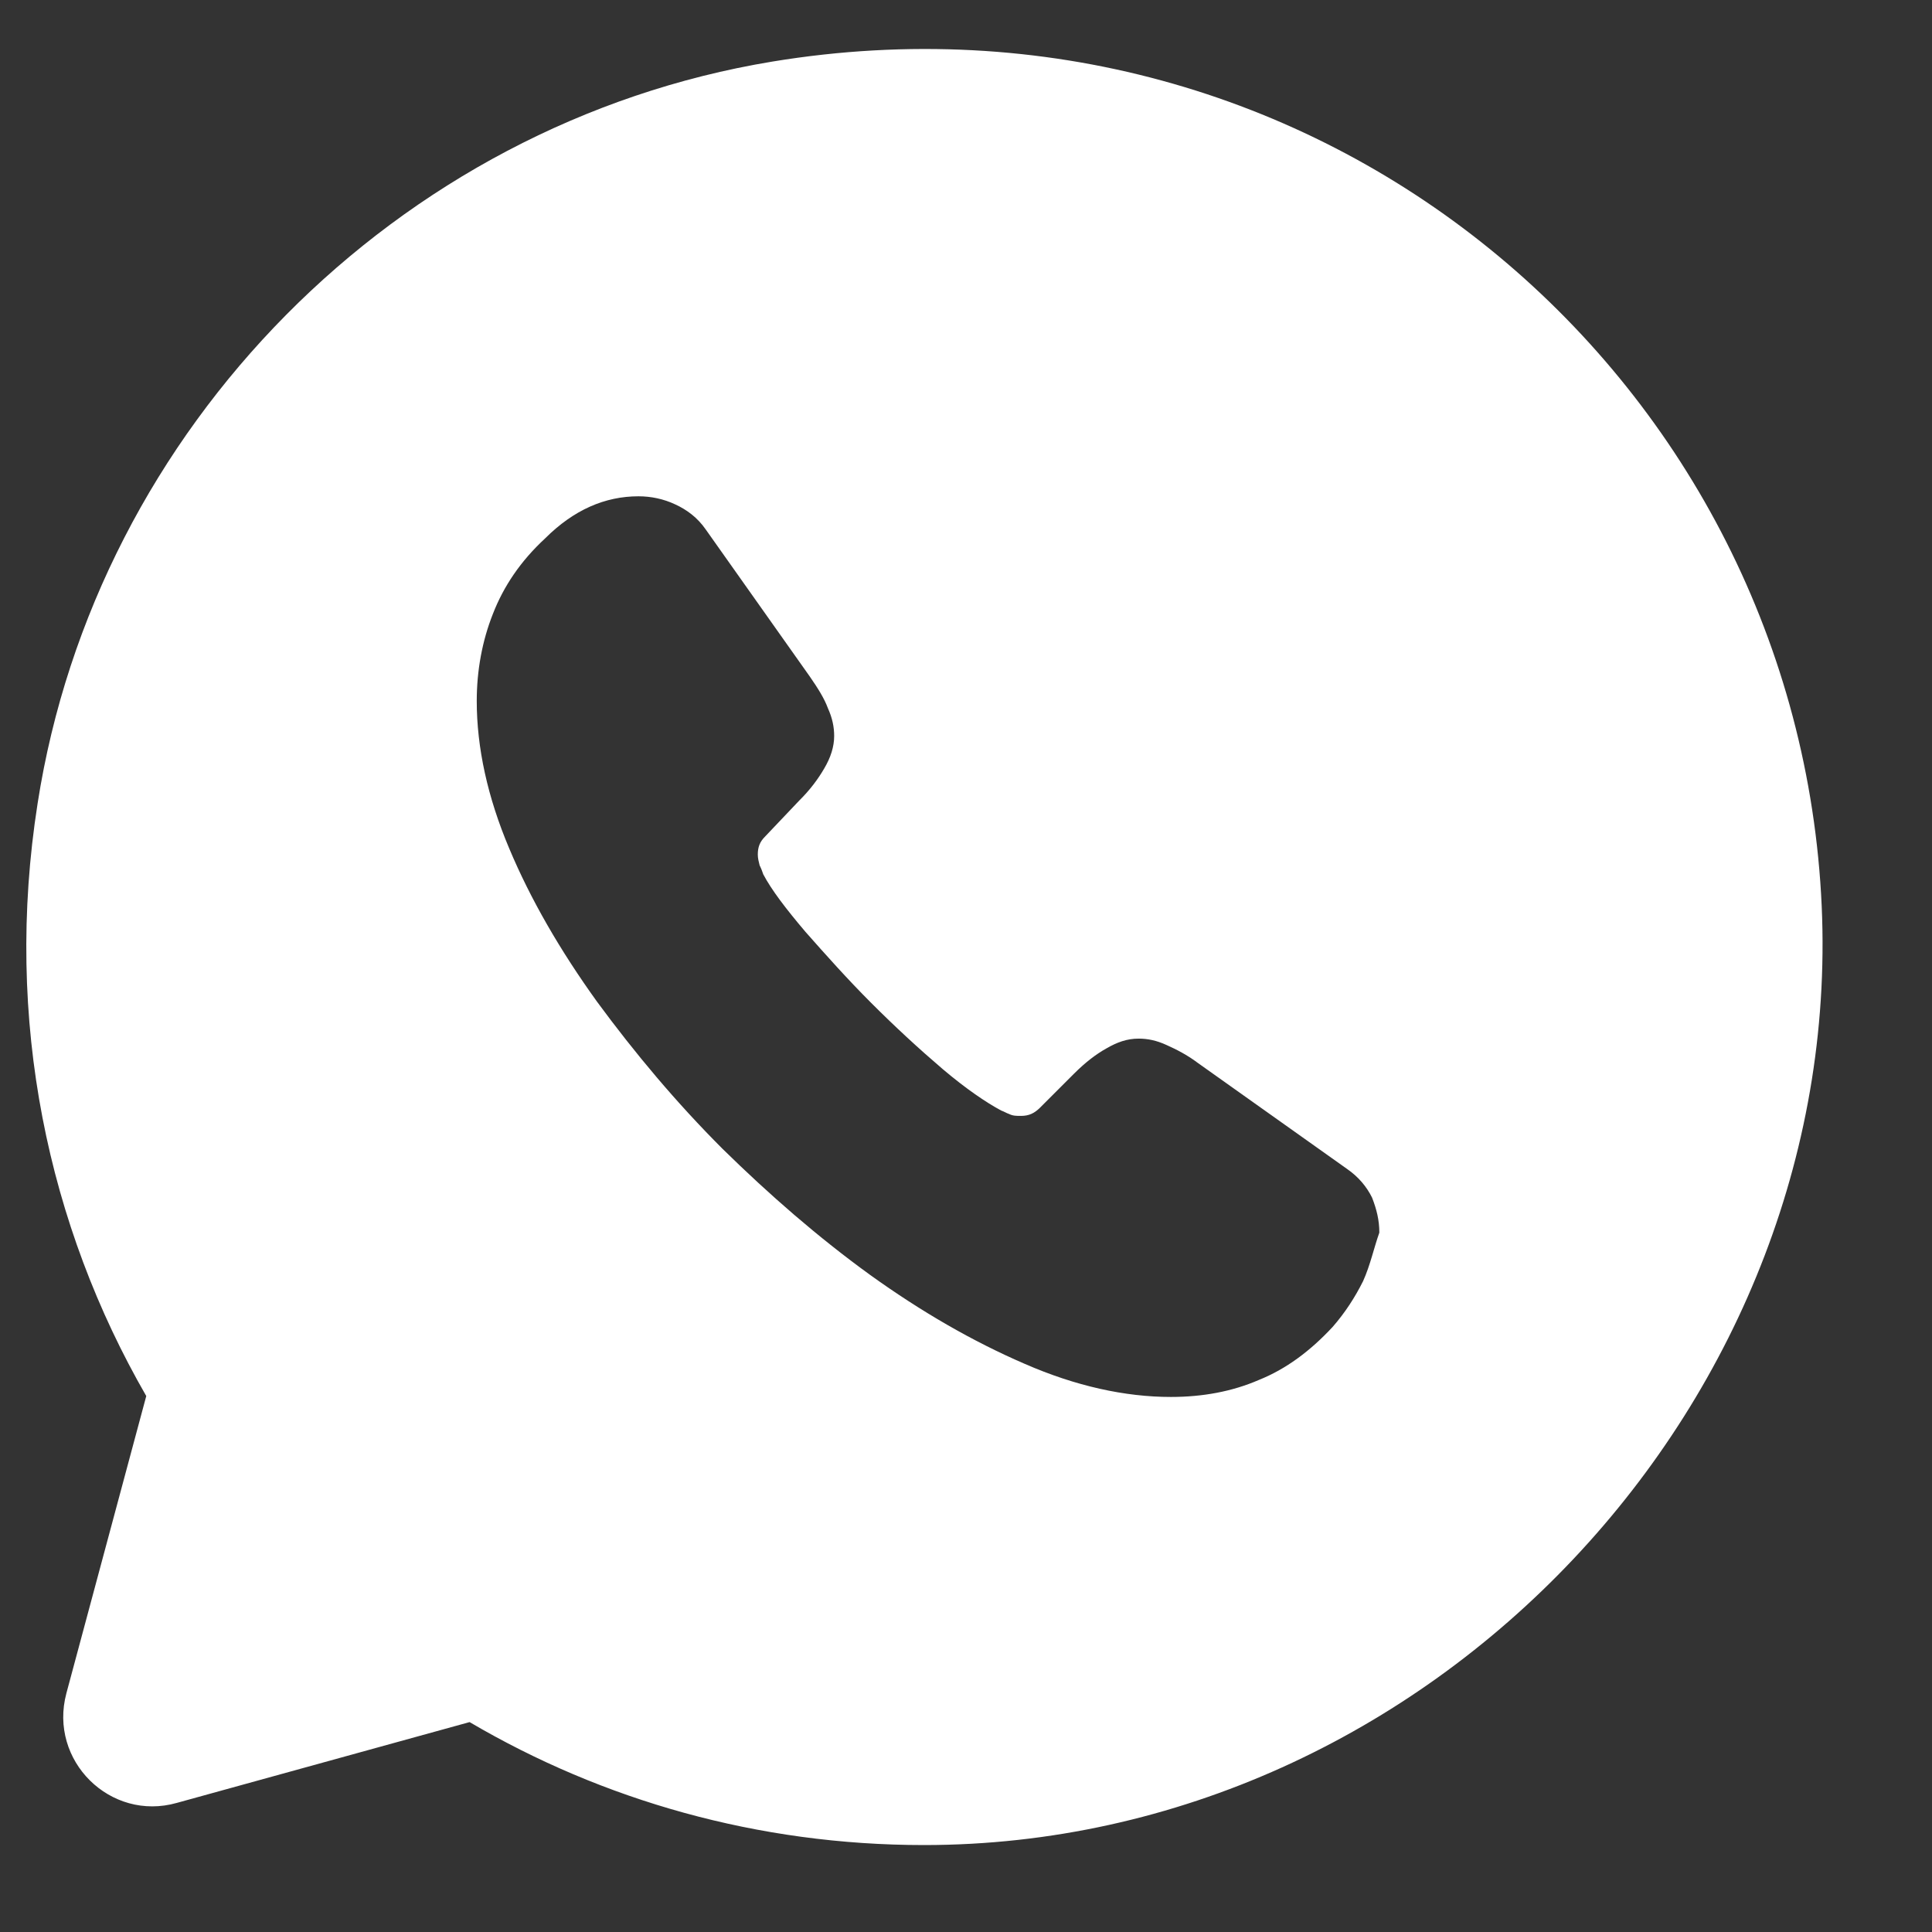 <svg width="17" height="17" viewBox="0 0 17 17" fill="none" xmlns="http://www.w3.org/2000/svg">
<rect x="0" y="0" width="17" height="17" fill="#333333" stroke="none"/>
<path d="M16.024 7.867C15.756 3.284 11.591 -0.248 6.795 0.542C3.492 1.087 0.845 3.766 0.331 7.069C0.031 8.981 0.426 10.791 1.287 12.284L0.584 14.9C0.426 15.493 0.971 16.03 1.556 15.864L4.132 15.153C5.301 15.84 6.668 16.235 8.13 16.235C12.587 16.235 16.285 12.308 16.024 7.867ZM11.994 11.273C11.923 11.415 11.836 11.55 11.726 11.676C11.528 11.889 11.315 12.047 11.078 12.142C10.841 12.245 10.58 12.292 10.303 12.292C9.9 12.292 9.466 12.197 9.015 12C8.557 11.802 8.107 11.542 7.656 11.218C7.198 10.886 6.771 10.514 6.36 10.111C5.949 9.7 5.586 9.266 5.254 8.815C4.93 8.365 4.669 7.915 4.48 7.464C4.29 7.014 4.195 6.579 4.195 6.168C4.195 5.9 4.243 5.639 4.337 5.402C4.432 5.157 4.582 4.936 4.796 4.738C5.049 4.485 5.325 4.367 5.618 4.367C5.728 4.367 5.839 4.39 5.941 4.438C6.044 4.485 6.139 4.556 6.21 4.659L7.127 5.955C7.198 6.058 7.253 6.145 7.285 6.232C7.324 6.318 7.34 6.397 7.34 6.476C7.34 6.571 7.309 6.666 7.253 6.761C7.198 6.856 7.127 6.951 7.032 7.045L6.732 7.361C6.684 7.409 6.668 7.456 6.668 7.52C6.668 7.551 6.676 7.583 6.684 7.614C6.7 7.646 6.708 7.67 6.716 7.693C6.787 7.828 6.913 7.994 7.087 8.199C7.269 8.405 7.459 8.618 7.664 8.823C7.878 9.037 8.083 9.226 8.296 9.408C8.502 9.582 8.676 9.7 8.81 9.772C8.834 9.78 8.857 9.795 8.881 9.803C8.913 9.819 8.944 9.819 8.984 9.819C9.055 9.819 9.102 9.795 9.15 9.748L9.45 9.448C9.553 9.345 9.648 9.274 9.734 9.226C9.829 9.171 9.916 9.139 10.019 9.139C10.098 9.139 10.177 9.155 10.264 9.195C10.351 9.234 10.446 9.282 10.54 9.353L11.852 10.285C11.955 10.356 12.026 10.443 12.073 10.538C12.113 10.641 12.137 10.736 12.137 10.846C12.089 10.981 12.058 11.131 11.994 11.273Z" fill="white"/>
</svg>
